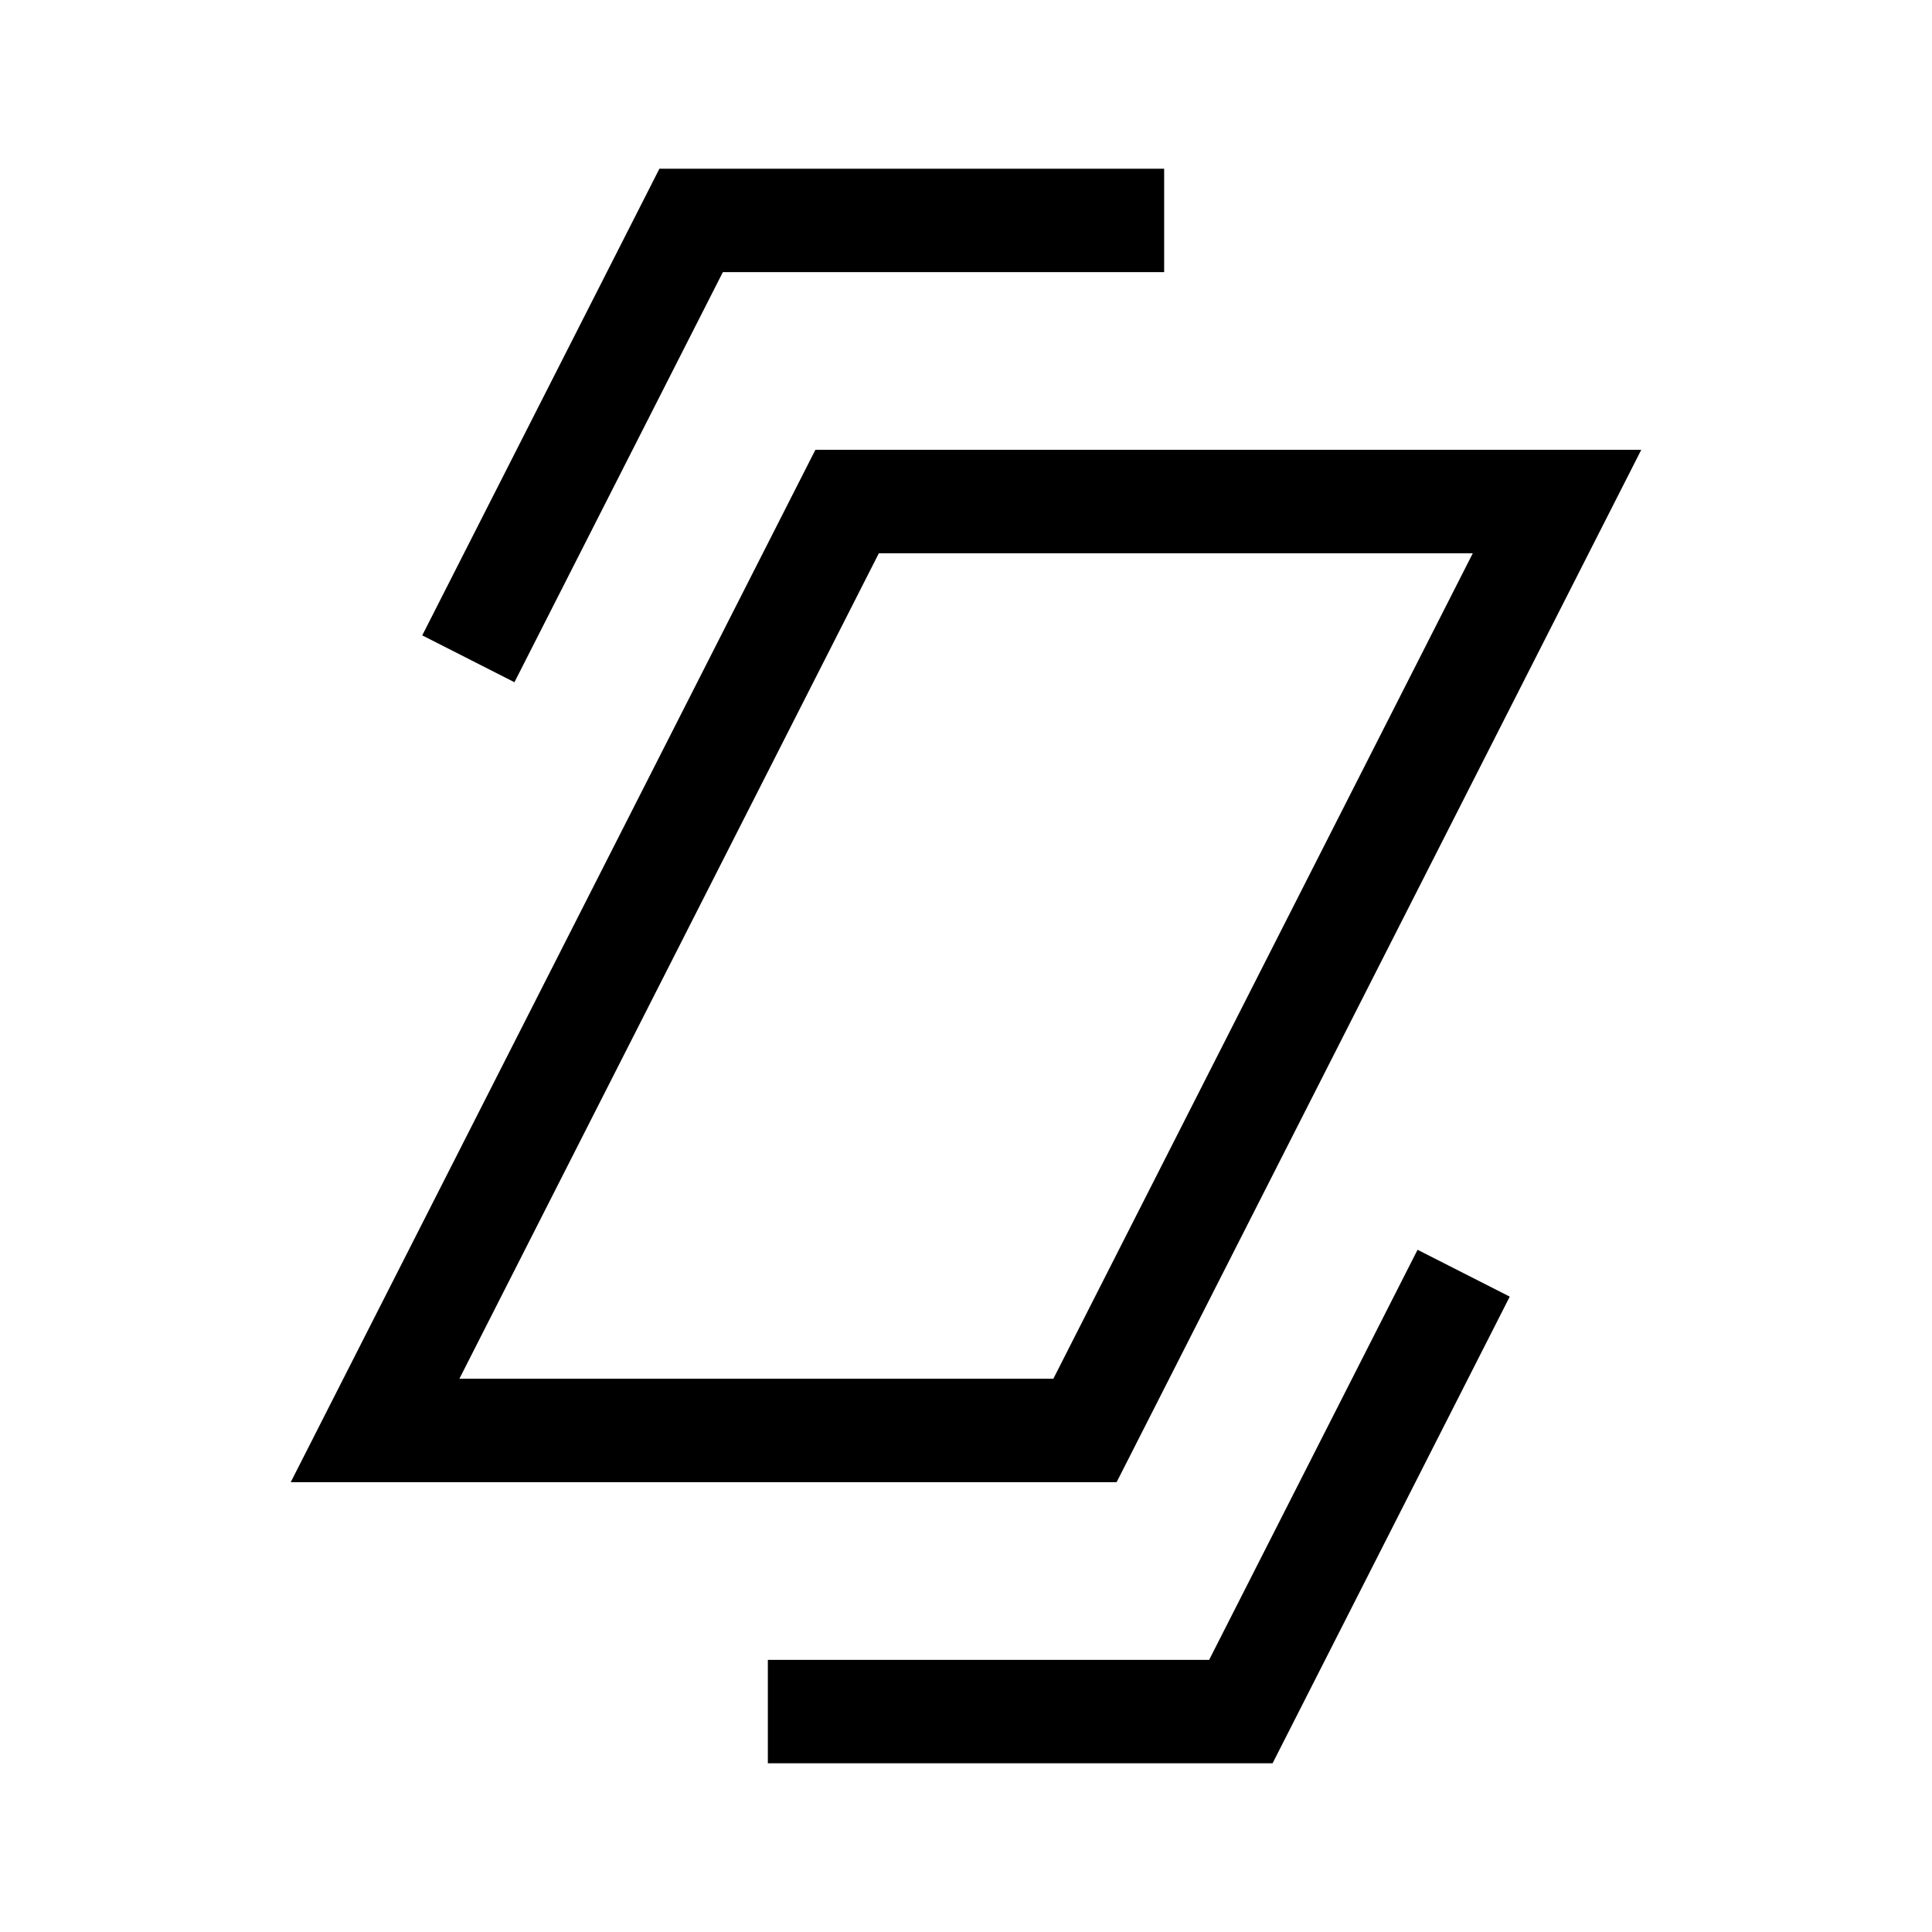 <?xml version="1.0" encoding="UTF-8"?><svg id="Layer_1" xmlns="http://www.w3.org/2000/svg" viewBox="0 0 99.21 99.21"><defs><style>.cls-1{fill:none;stroke:#000;stroke-miterlimit:10;stroke-width:5.31px;}</style></defs><path d="M75.63,28.41l-21.54,42.39h-30.5l21.54-42.39h30.5ZM84.28,23.1h-42.41l-26.94,53.01h42.41l26.94-53.01Z"/><polyline class="cls-1" points="24.05 33.83 35.49 11.32 59.78 11.32"/><polyline class="cls-1" points="75.16 65.38 63.72 87.89 39.43 87.89"/></svg>